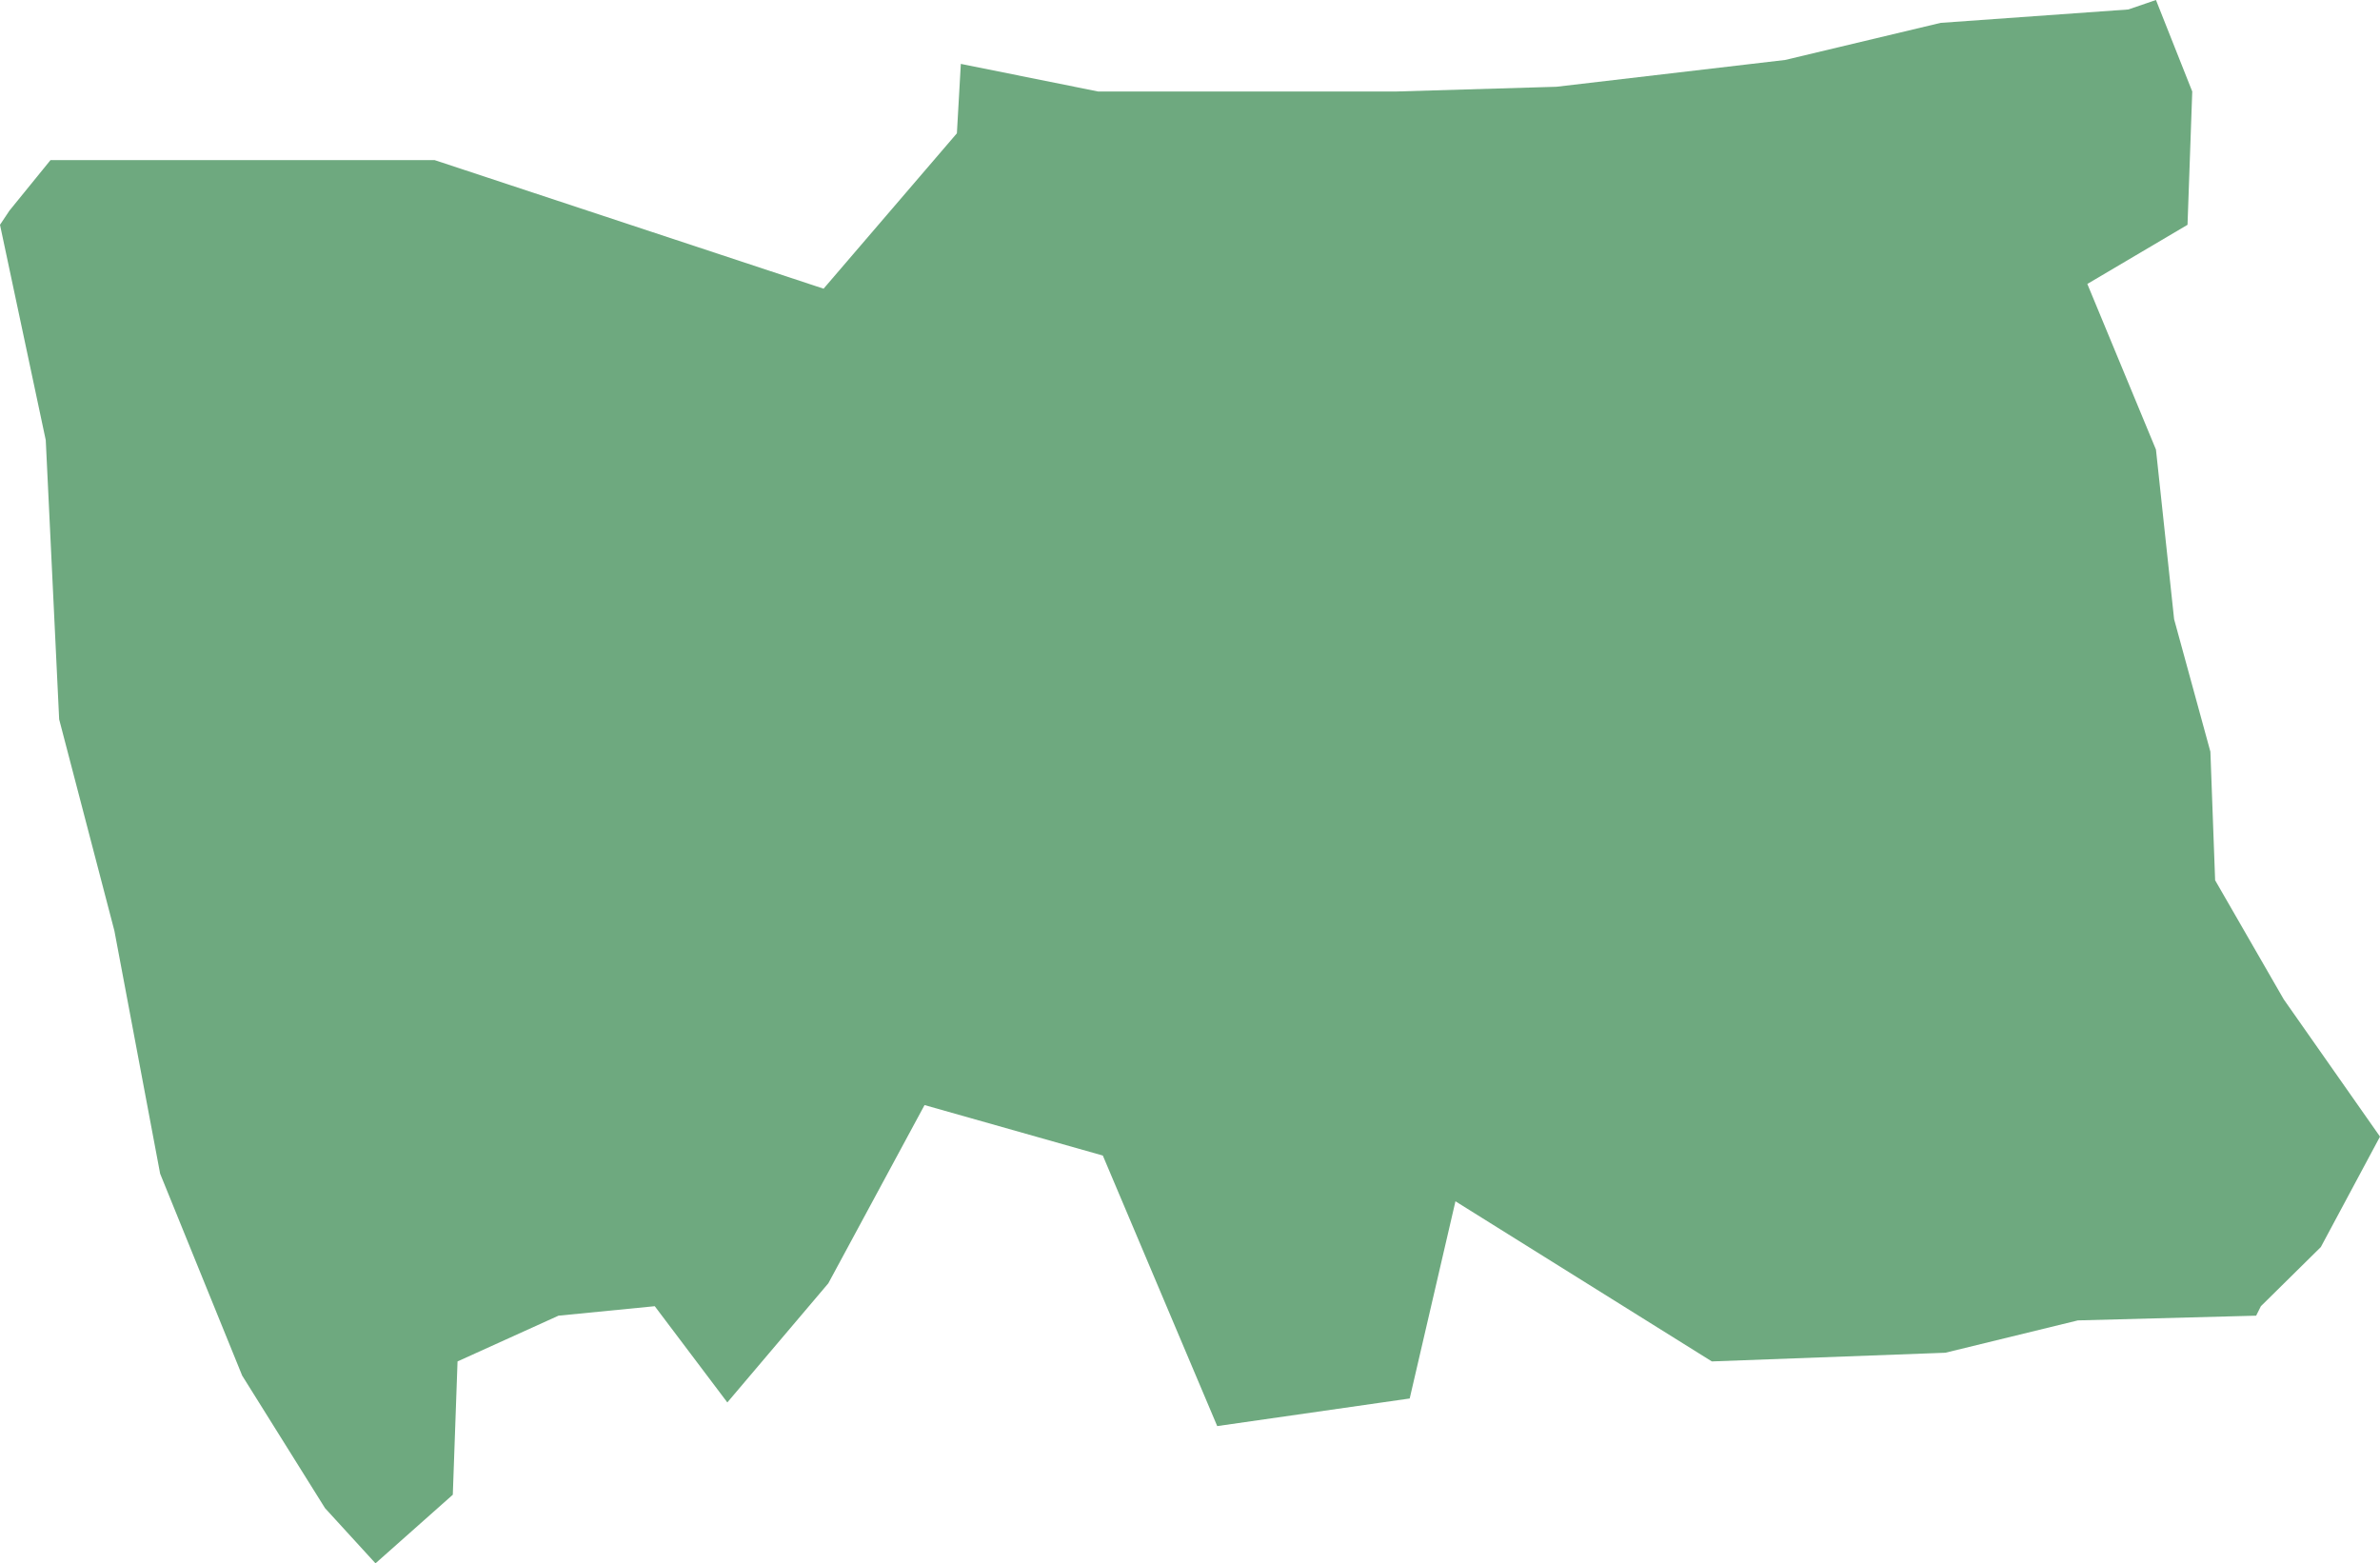 <?xml version="1.0" encoding="UTF-8"?>
<!DOCTYPE svg PUBLIC "-//W3C//DTD SVG 1.1//EN" "http://www.w3.org/Graphics/SVG/1.1/DTD/svg11.dtd">
<!-- Creator: CorelDRAW X8 -->
<svg xmlns="http://www.w3.org/2000/svg" xml:space="preserve" width="100%" height="100%" version="1.1" shape-rendering="geometricPrecision" text-rendering="geometricPrecision" image-rendering="optimizeQuality" fill-rule="evenodd" clip-rule="evenodd"
viewBox="0 0 3017 1982"
 xmlns:xlink="http://www.w3.org/1999/xlink">
 <g id="Layer_x0020_1">
  <g id="Layers">
   <g id="India_Districts_selection">
    <polygon fill="#6EA97F" points="2860,1668 2634,1674 2466,1715 2170,1726 1845,1523 1787,1773 1543,1808 1398,1465 1172,1401 1050,1627 922,1778 830,1656 708,1668 580,1726 574,1895 476,1982 412,1912 307,1744 203,1488 145,1180 75,912 58,558 0,285 12,267 64,203 551,203 1044,366 1213,169 1218,81 1392,116 1503,116 1770,116 1973,110 2263,76 2460,29 2698,12 2733,0 2779,116 2773,285 2646,360 2733,570 2756,785 2802,953 2808,1116 2895,1267 3017,1441 2942,1581 2866,1656 "/>
   </g>
  </g>
 </g>
</svg>
